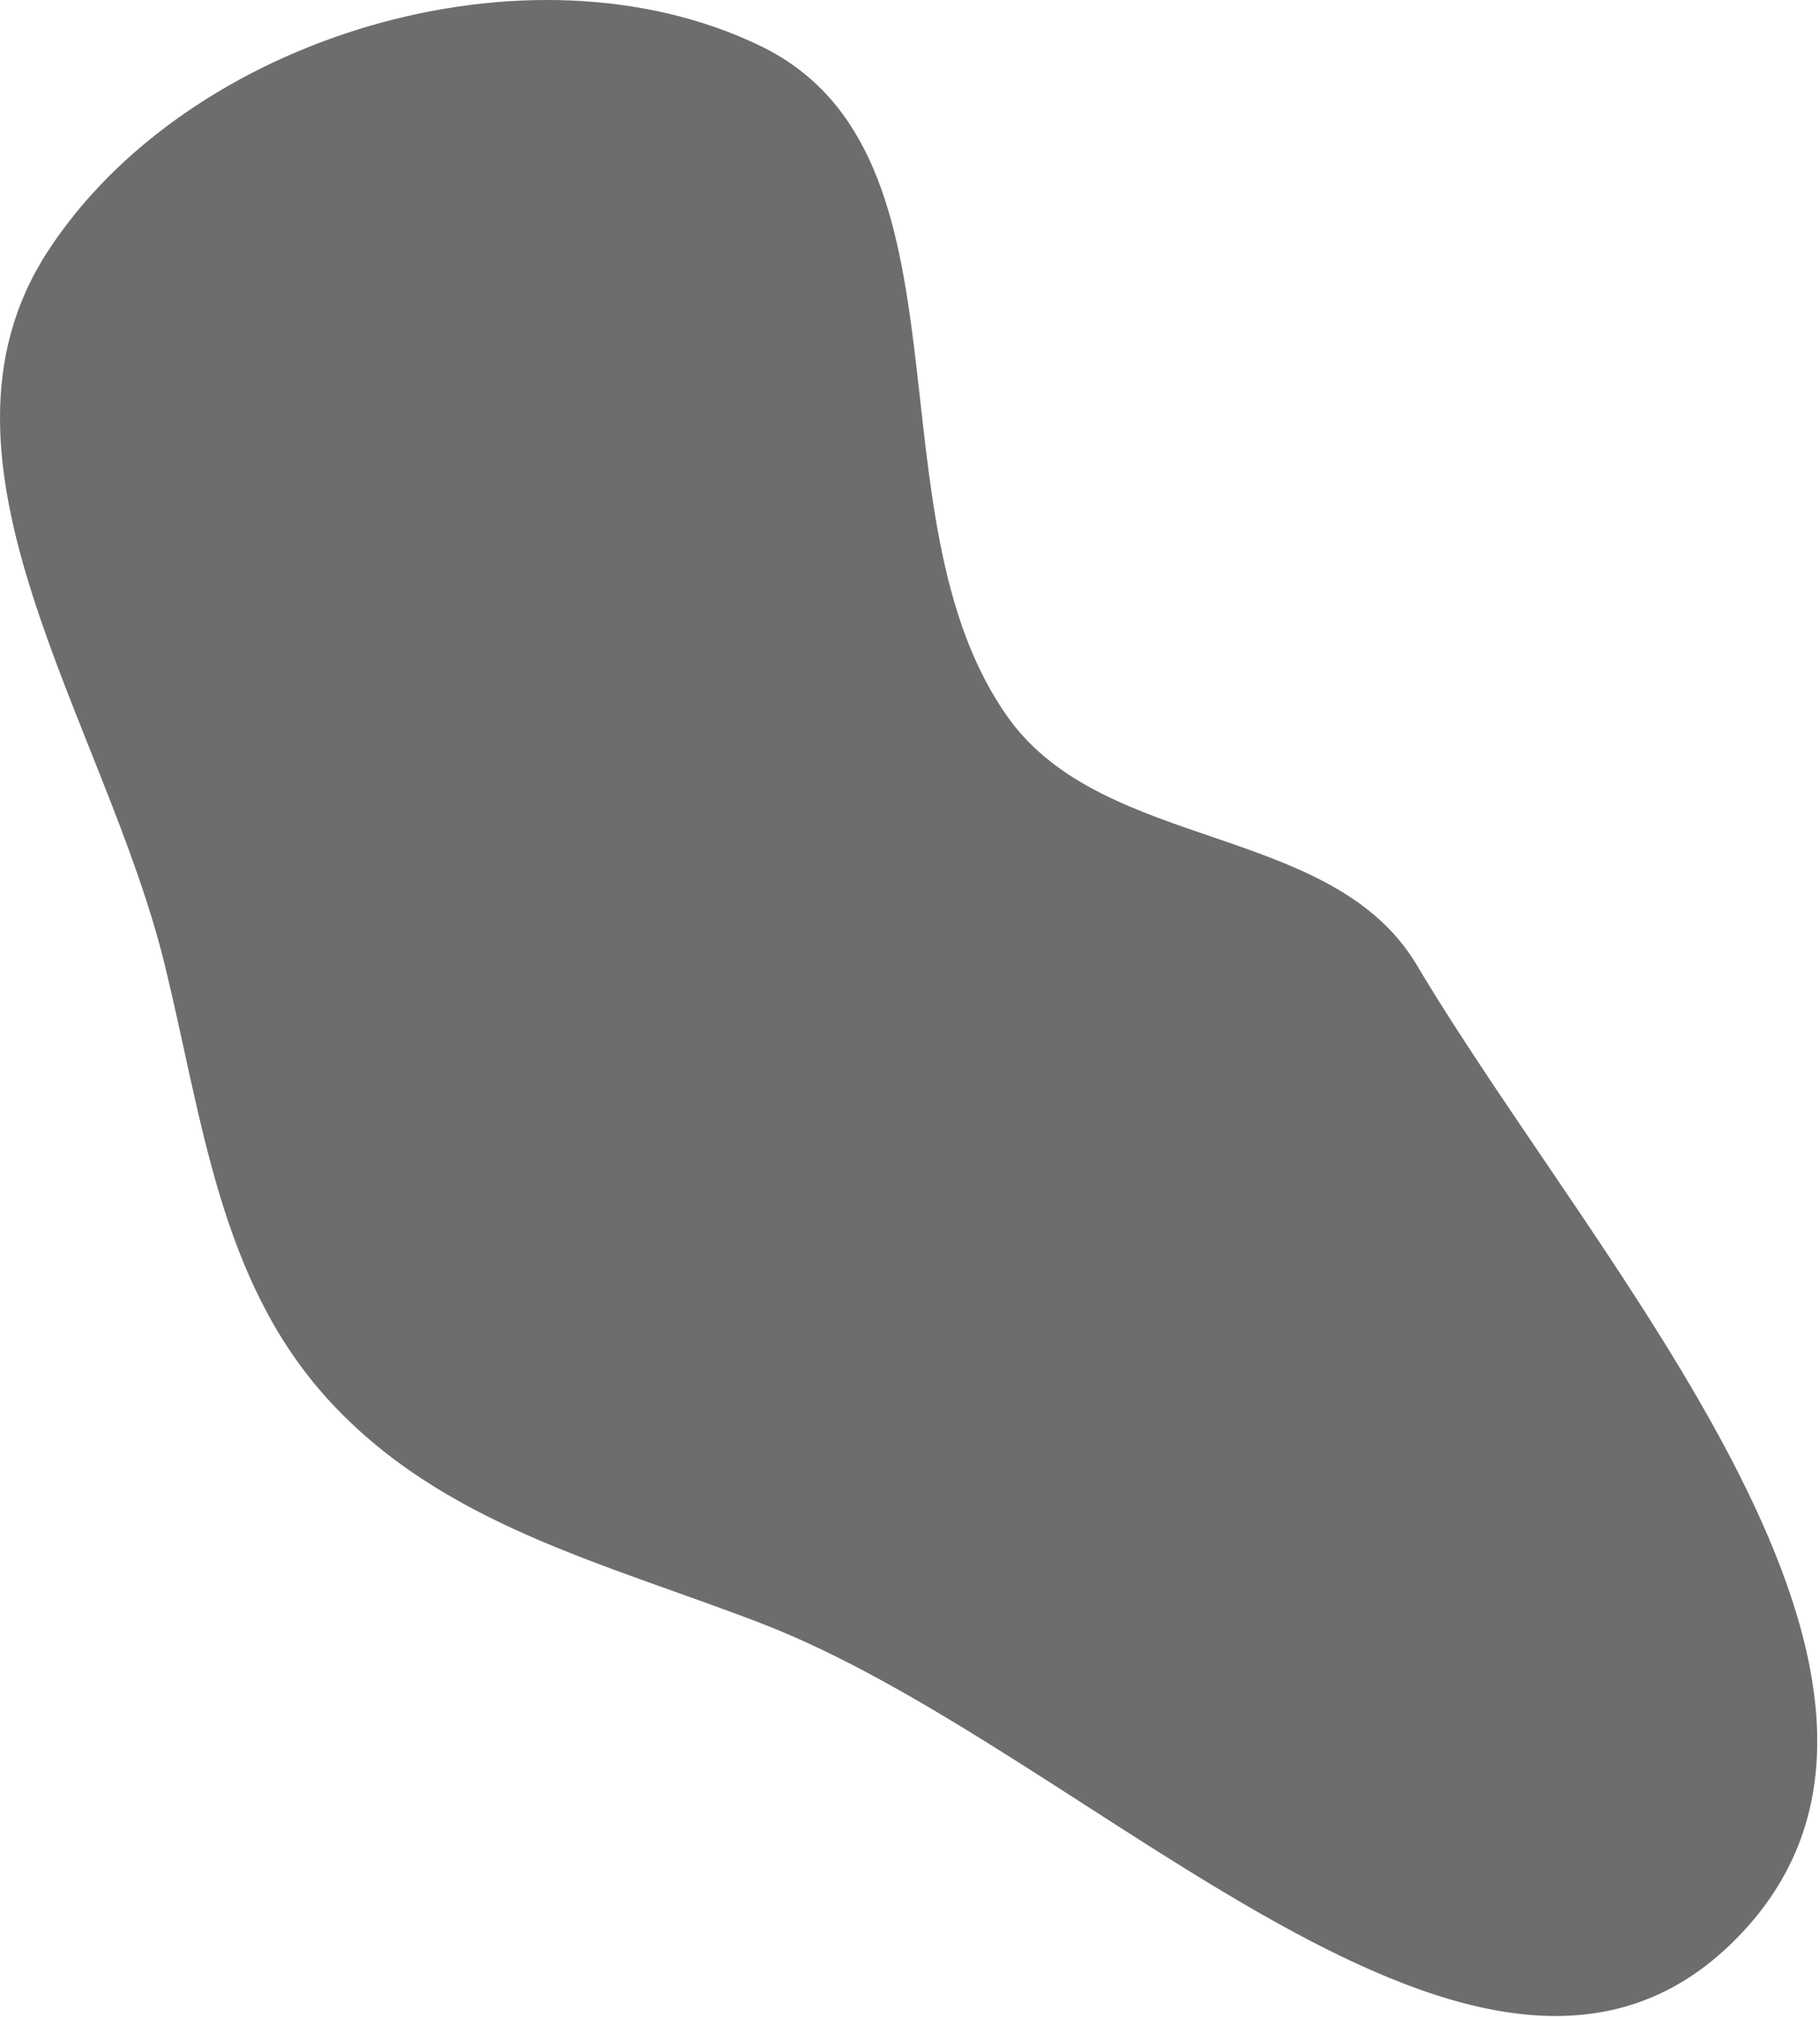 <svg width="444" height="492" viewBox="0 0 444 492" fill="none" xmlns="http://www.w3.org/2000/svg">
<path fill-rule="evenodd" clip-rule="evenodd" d="M185.566 11.235C239.993 37.62 210.785 125.792 245.937 175.014C269.41 207.883 324.991 200.675 345.643 235.386C389.958 309.867 484.512 411.766 423.309 473.129C362.137 534.46 266.422 426.959 185.566 395.882C147.051 381.079 107.534 371.698 79.836 341.115C53.571 312.115 49.482 273.397 40.207 235.386C25.725 176.03 -21.653 112.671 11.589 61.409C45.728 8.766 129.106 -16.135 185.566 11.235Z" fill="#6D6D6D"/>
</svg>
